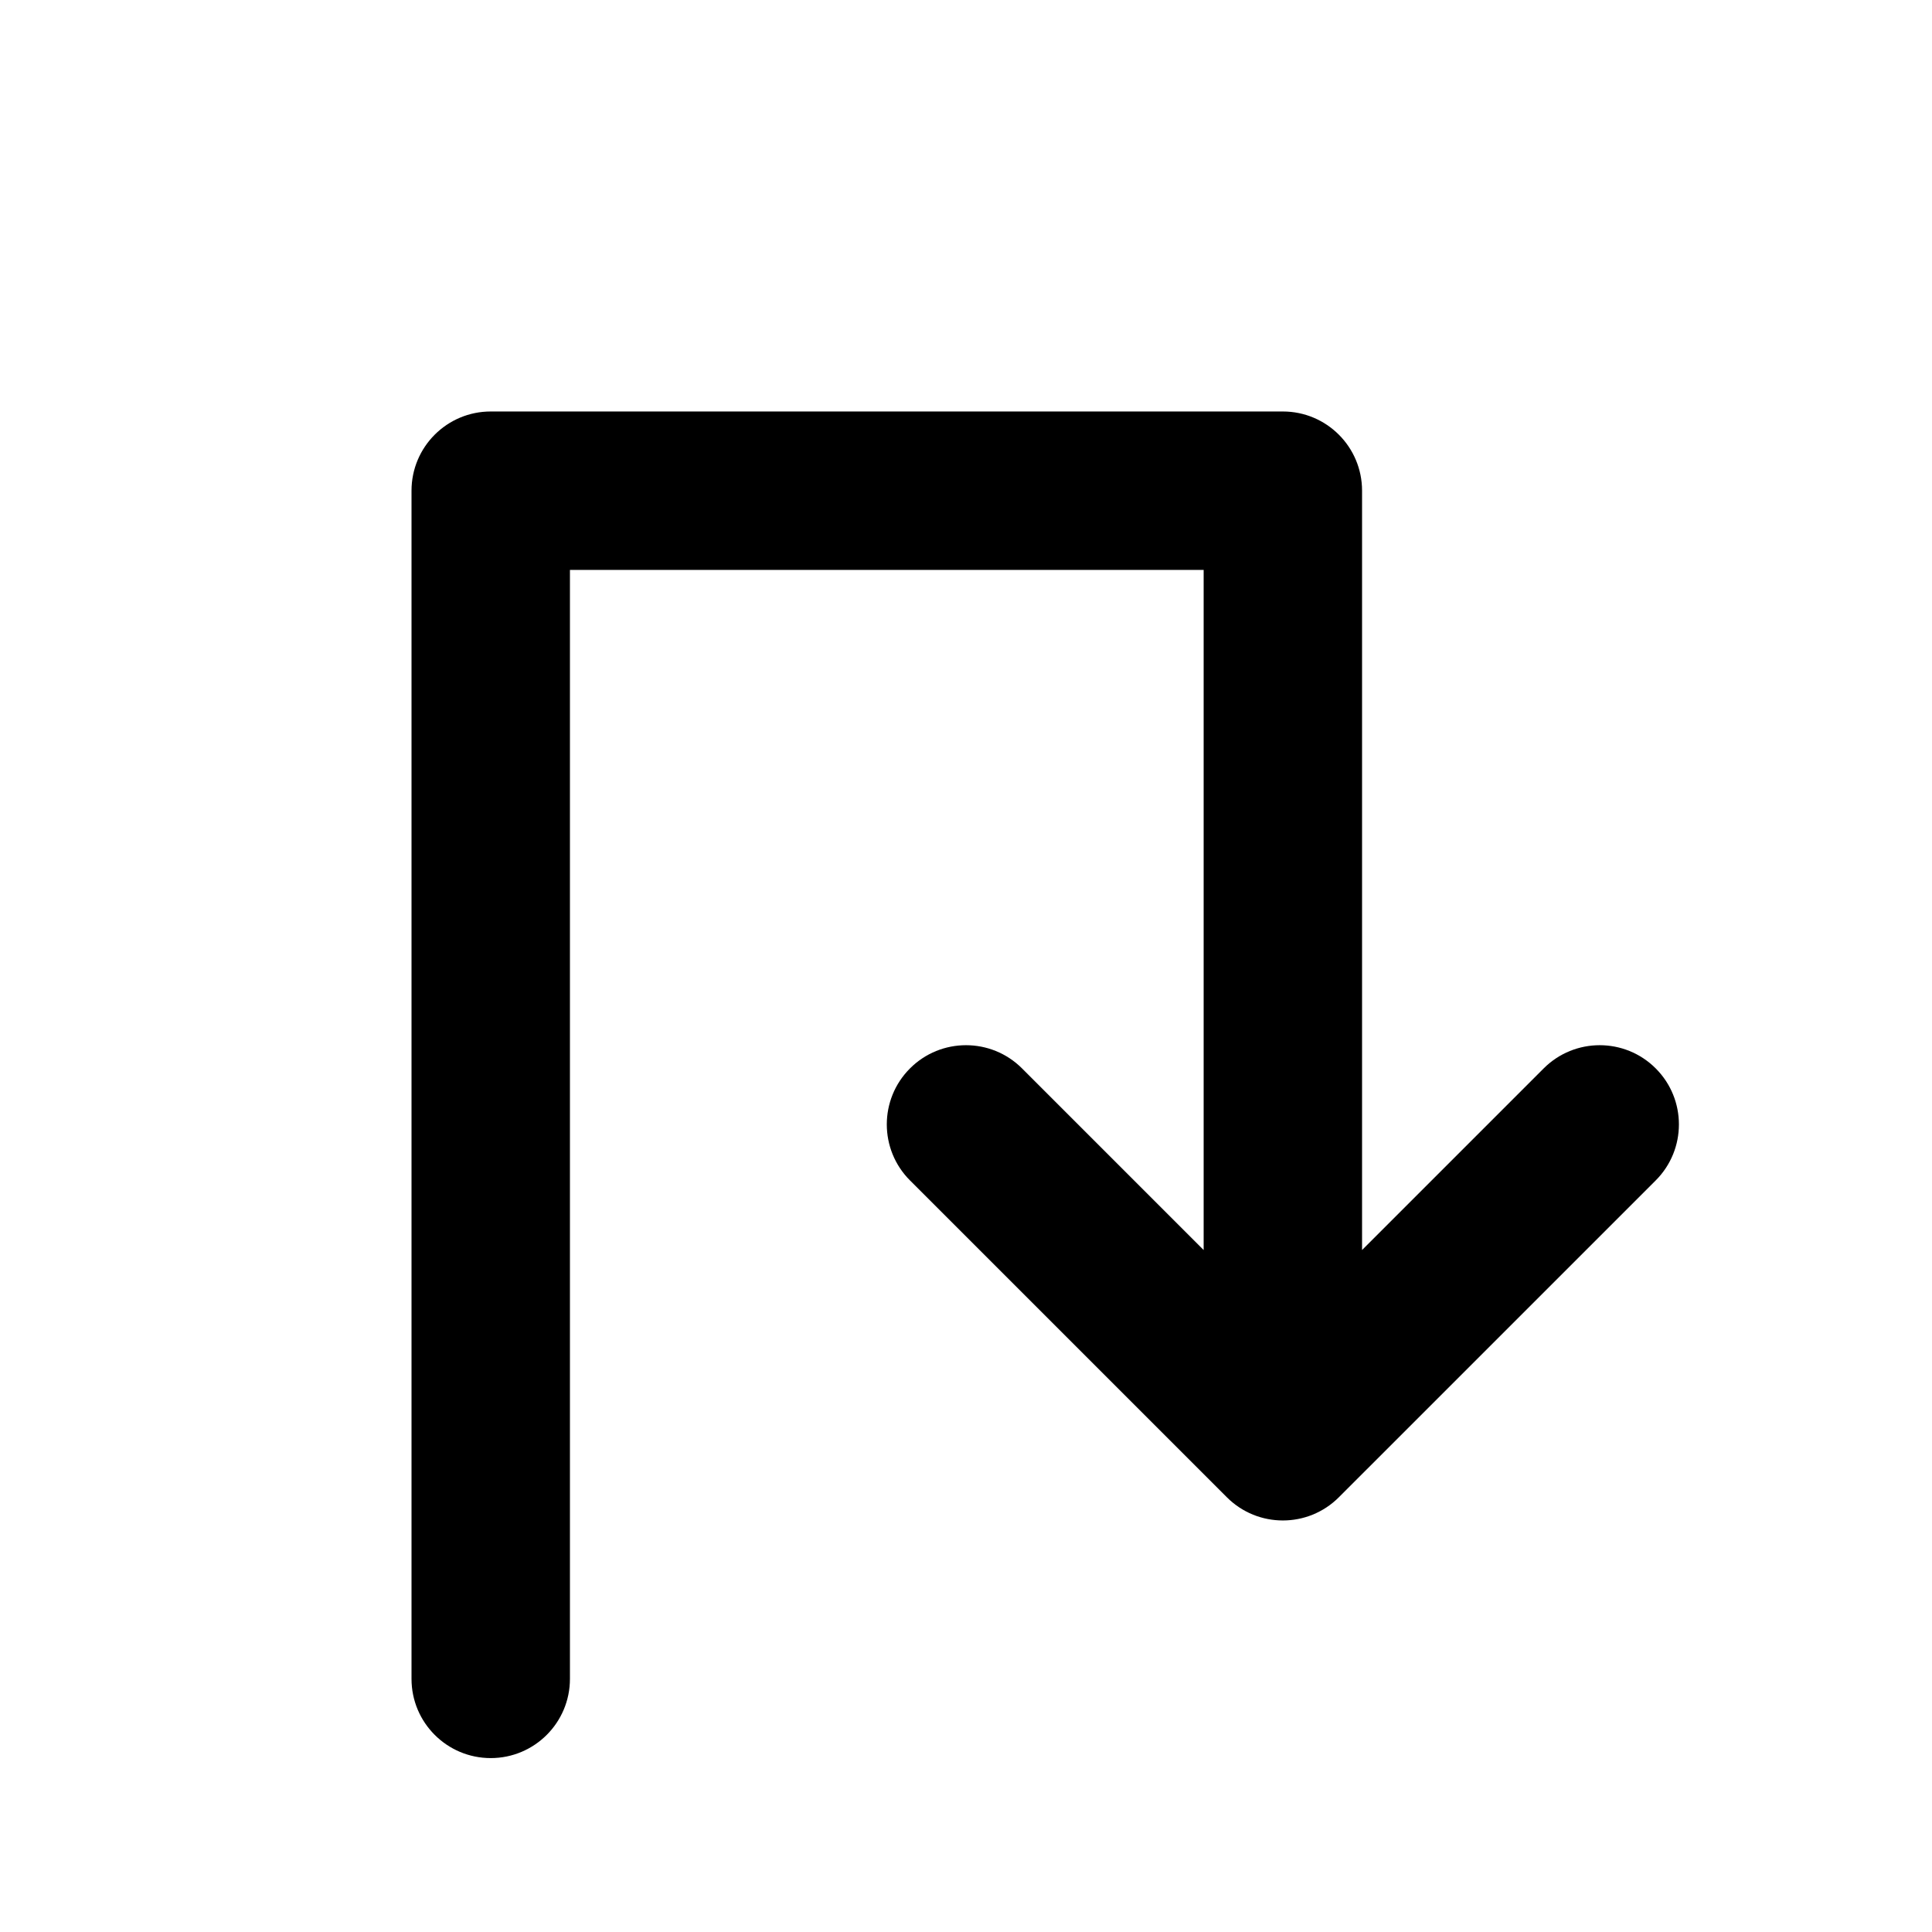 <?xml version="1.0" encoding="UTF-8"?>
<!-- Uploaded to: ICON Repo, www.svgrepo.com, Generator: ICON Repo Mixer Tools -->
<svg fill="#000000" width="800px" height="800px" version="1.1" viewBox="144 144 512 512" xmlns="http://www.w3.org/2000/svg">
 <path d="m462.98 475.27-48.133-48.133c-8.199-8.199-21.492-8.199-29.688 0-8.199 8.195-8.199 21.488 0 29.688l83.969 83.965c8.195 8.199 21.488 8.199 29.684 0l83.969-83.965c8.199-8.199 8.199-21.492 0-29.688-8.195-8.199-21.488-8.199-29.688 0l-48.133 48.133v-201.23c0-11.594-9.398-20.992-20.992-20.992h-209.92c-11.594 0-20.992 9.398-20.992 20.992v314.88c0 11.594 9.398 20.992 20.992 20.992s20.992-9.398 20.992-20.992v-293.89h167.94z"/>
</svg>